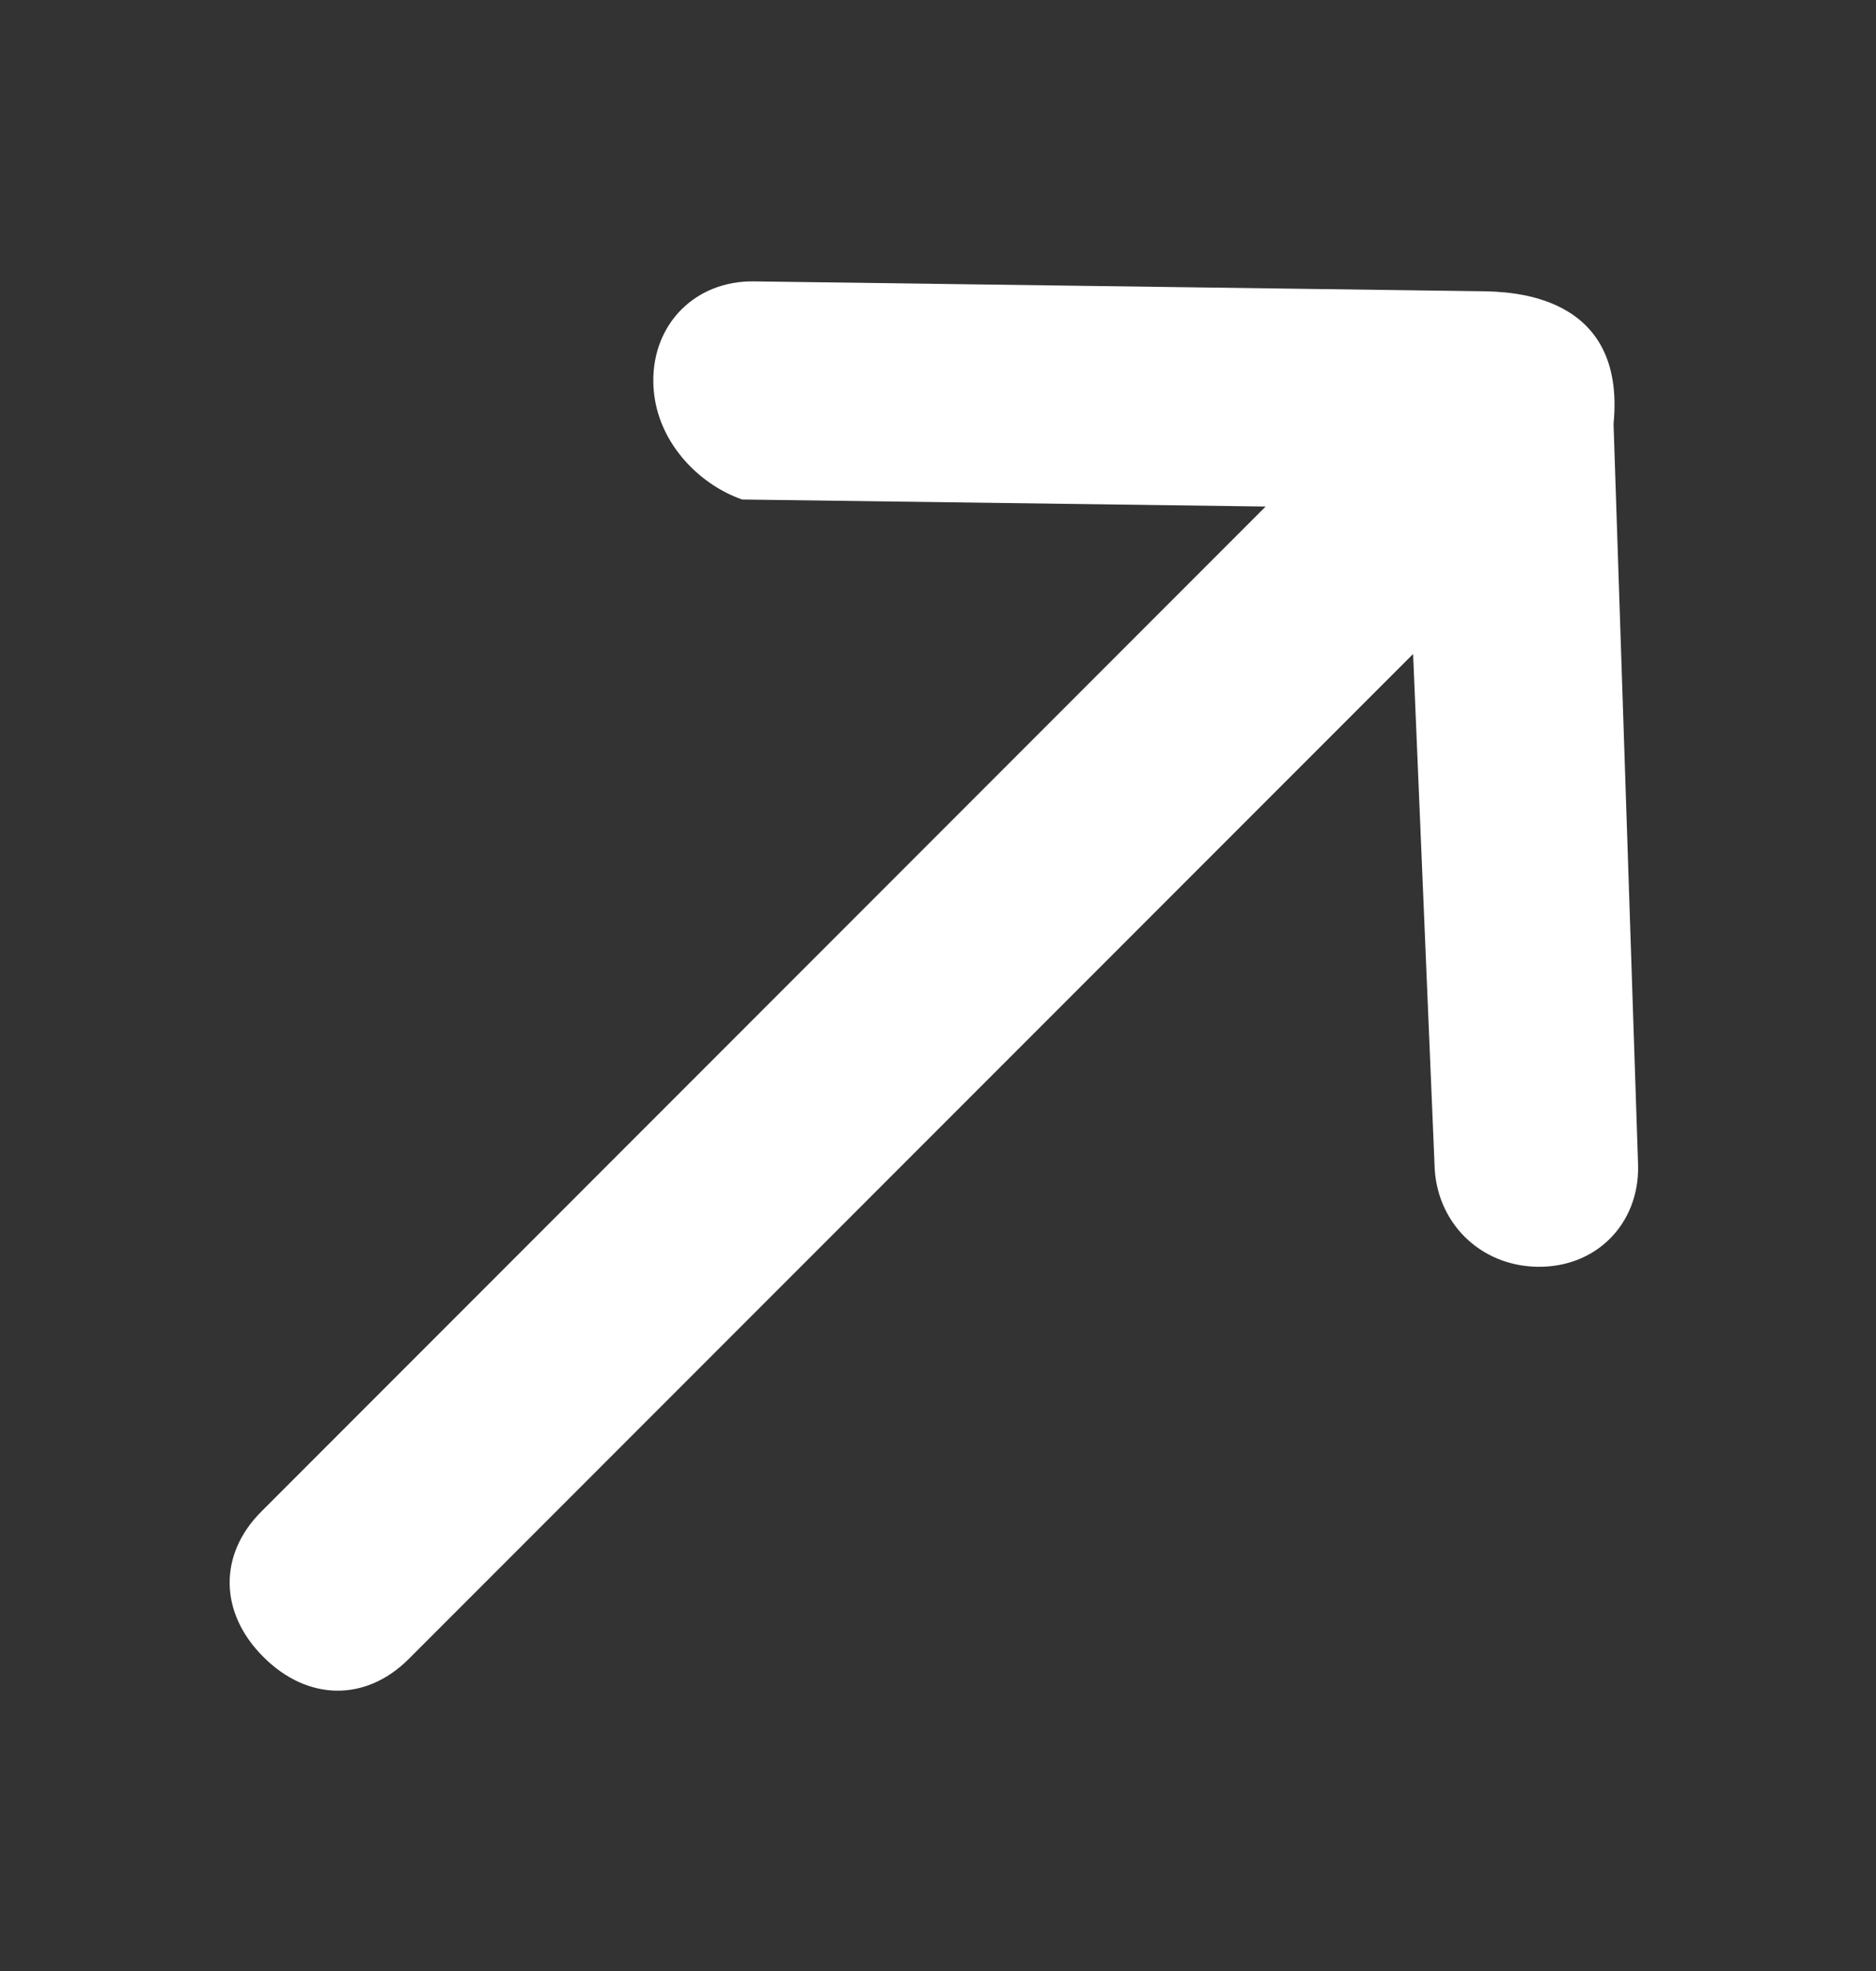 <svg width="20" height="21" viewBox="0 0 20 21" fill="none" xmlns="http://www.w3.org/2000/svg">
<rect x="0" y="0" width="20" height="21" fill="#333333" stroke="none"/>
<g id="Group 1210707295">
<mask id="mask0_129_664" style="mask-type:alpha" maskUnits="userSpaceOnUse" x="0" y="0" width="21" height="21">
<rect id="Rectangle 39682" x="0" y="0.562" width="20" height="20" fill="#D9D9D9"/>
</mask>
<g mask="url(#mask0_129_664)">
<path id="Vector" d="M17.202 4.517L17.464 12.426C17.472 13.046 17.013 13.505 16.393 13.497C15.773 13.488 15.302 13.017 15.293 12.397L15.065 6.968L4.358 17.675C3.899 18.134 3.279 18.125 2.808 17.654C2.336 17.183 2.328 16.562 2.787 16.104L13.493 5.397L7.912 5.322C7.445 5.16 6.973 4.689 6.965 4.069C6.957 3.448 7.415 2.99 8.036 2.998L15.788 3.103C16.098 3.107 17.338 3.123 17.202 4.517Z" fill="white"/>
</g>
</g>
</svg>
